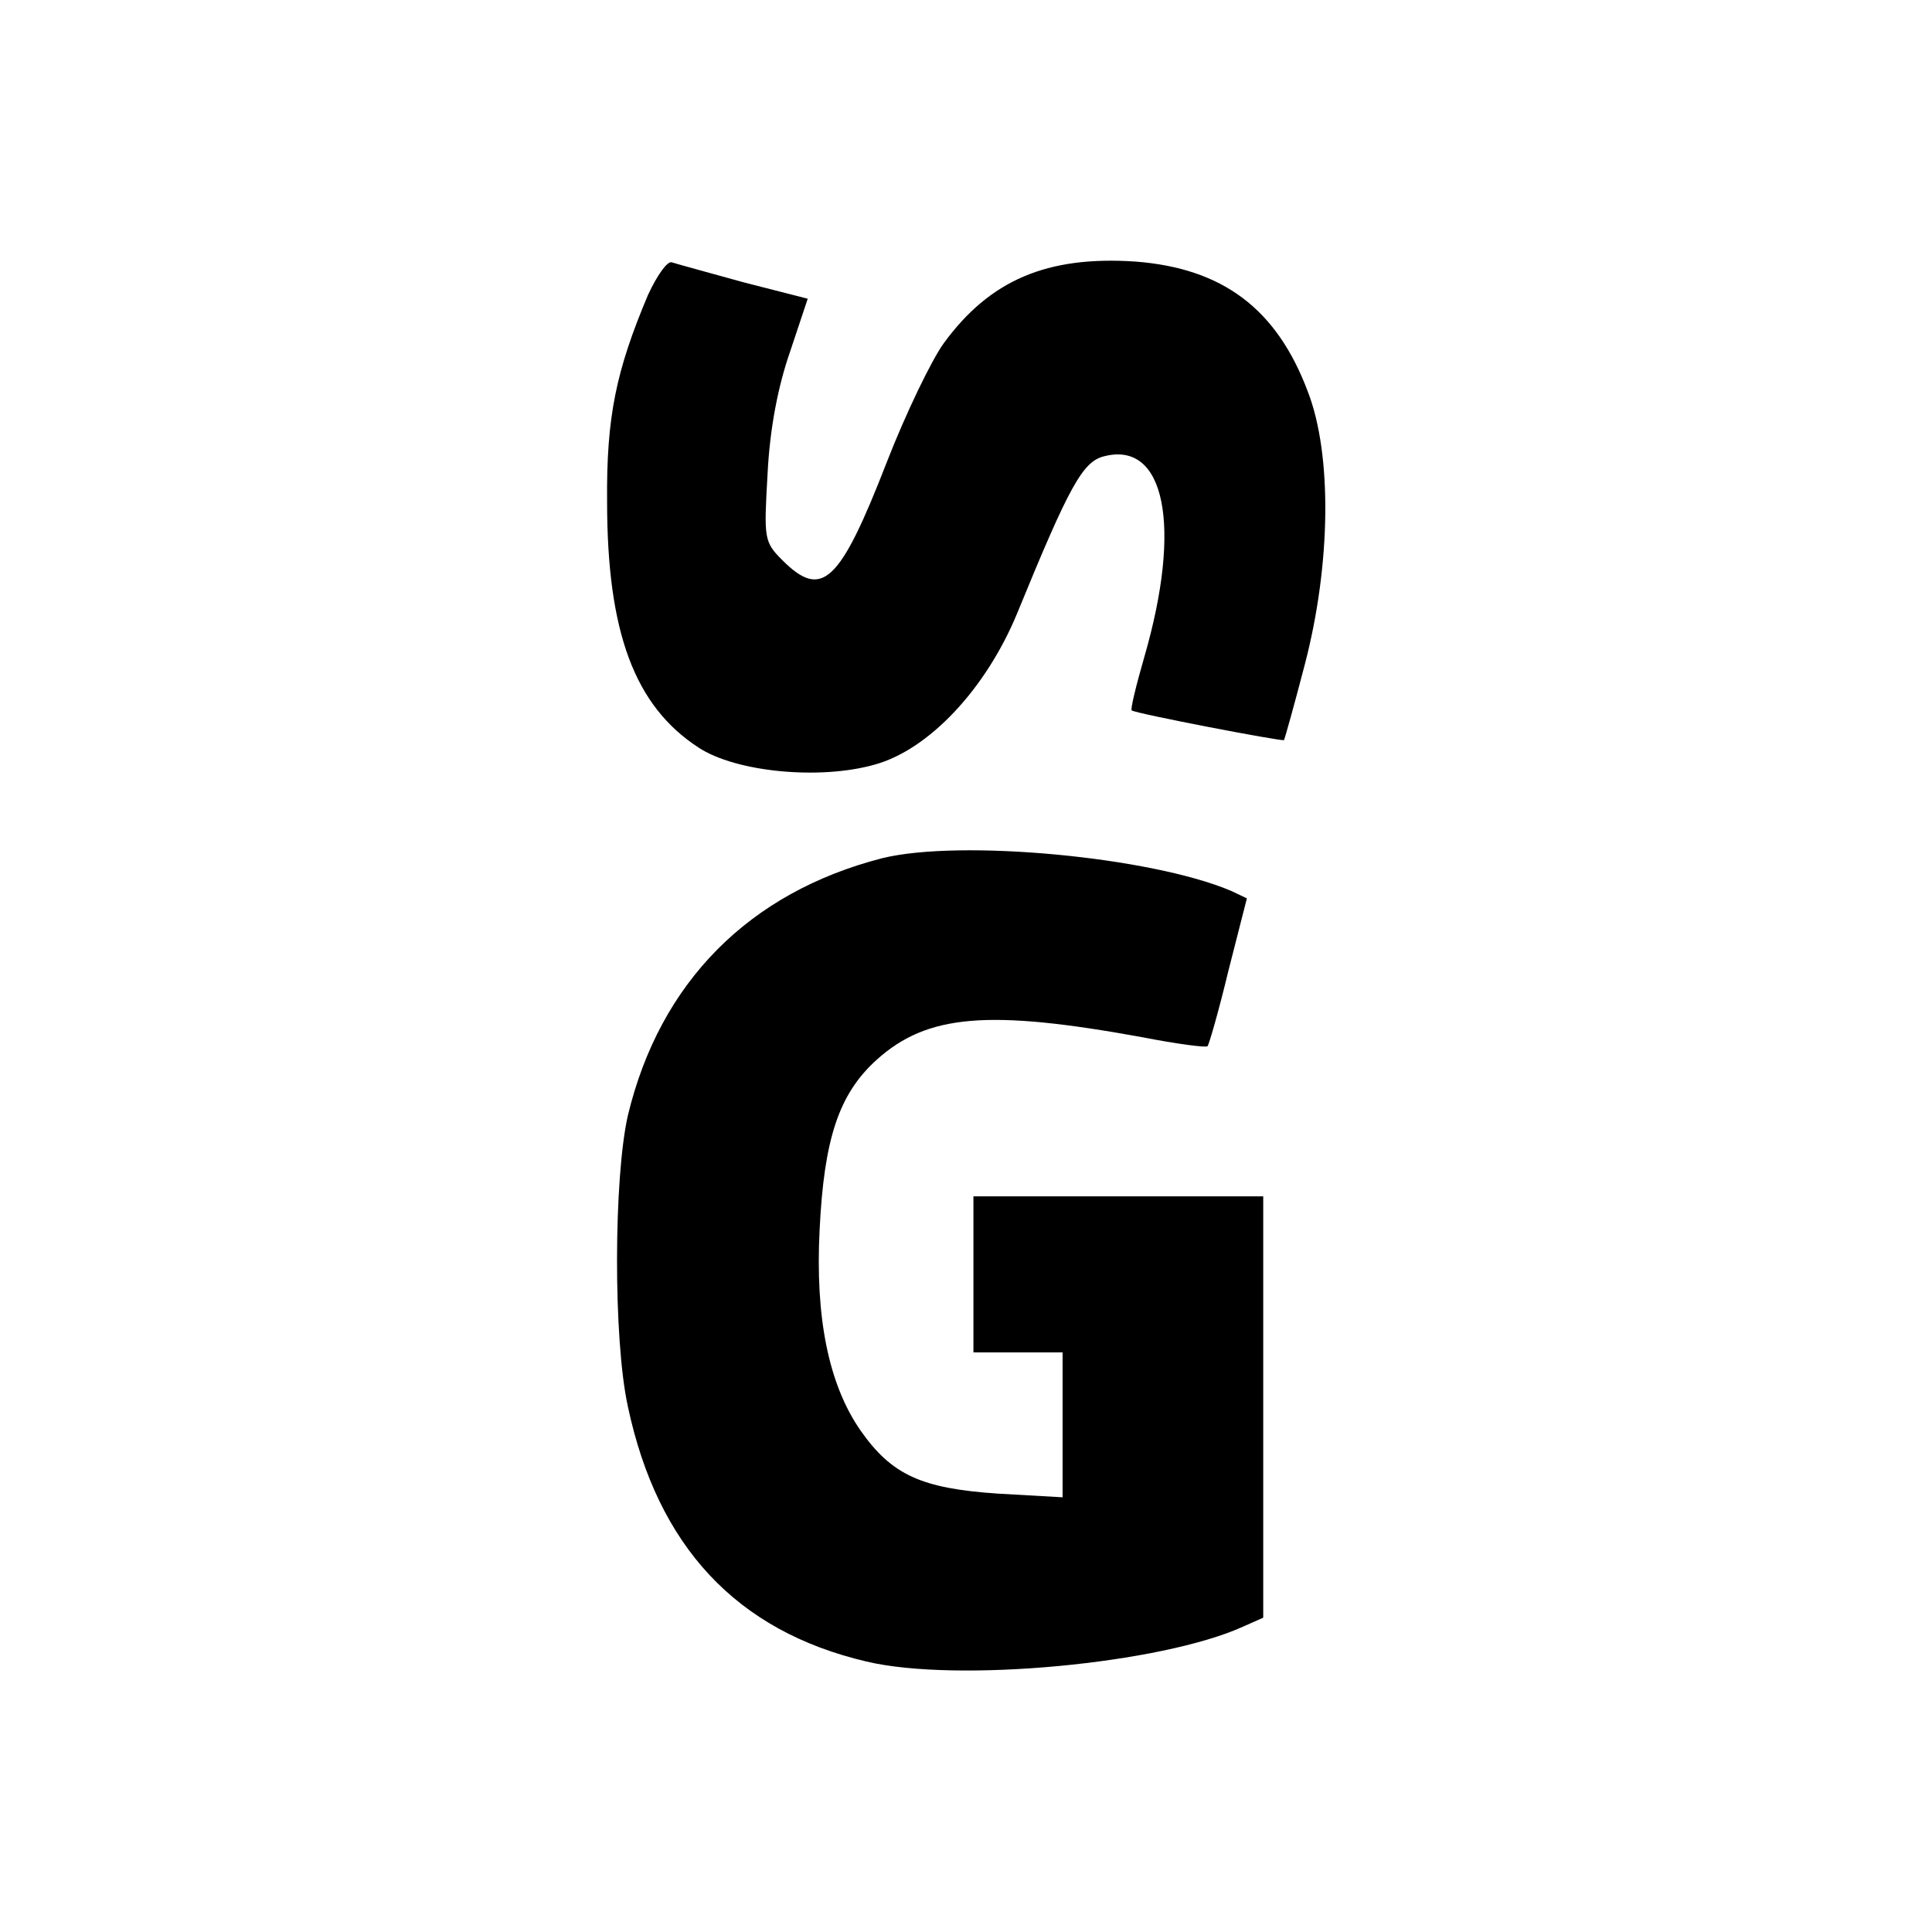 <?xml version="1.0" standalone="no"?>
<!DOCTYPE svg PUBLIC "-//W3C//DTD SVG 20010904//EN"
 "http://www.w3.org/TR/2001/REC-SVG-20010904/DTD/svg10.dtd">
<svg version="1.0" xmlns="http://www.w3.org/2000/svg"
 width="260pt" height="260pt" viewBox="0 0 260 260"
 preserveAspectRatio="xMidYMid meet">
<g transform="translate(0,260) scale(0.1,-0.1)"
fill="#000000" stroke="none">
<path d="M872 2203 c-43 -102 -56 -164 -55 -278 0 -176 37 -275 123 -331 50
-33 163 -44 237 -23 73 20 150 102 192 204 70 171 88 204 117 211 82 21 105
-94 54 -270 -11 -38 -19 -71 -17 -72 4 -4 202 -42 205 -40 1 2 14 48 28 102
35 134 37 282 4 367 -42 112 -115 166 -232 175 -119 8 -196 -25 -258 -110 -16
-22 -51 -94 -77 -161 -63 -162 -87 -184 -140 -131 -25 25 -25 29 -20 117 3 60
14 117 30 163 l24 72 -86 22 c-47 13 -91 25 -97 27 -6 2 -20 -18 -32 -44z"/>
<path d="M1187 1445 c-179 -46 -299 -167 -342 -346 -19 -83 -20 -301 0 -392
40 -188 146 -302 321 -343 122 -29 397 -3 507 47 l27 12 0 284 0 283 -195 0
-195 0 0 -105 0 -105 60 0 60 0 0 -97 0 -98 -88 5 c-102 7 -142 25 -184 85
-43 62 -61 152 -55 270 6 123 26 183 77 229 68 61 150 68 358 30 46 -9 85 -14
87 -12 2 2 15 47 28 101 l25 98 -21 10 c-108 46 -365 70 -470 44z"/>
</g>
</svg>

